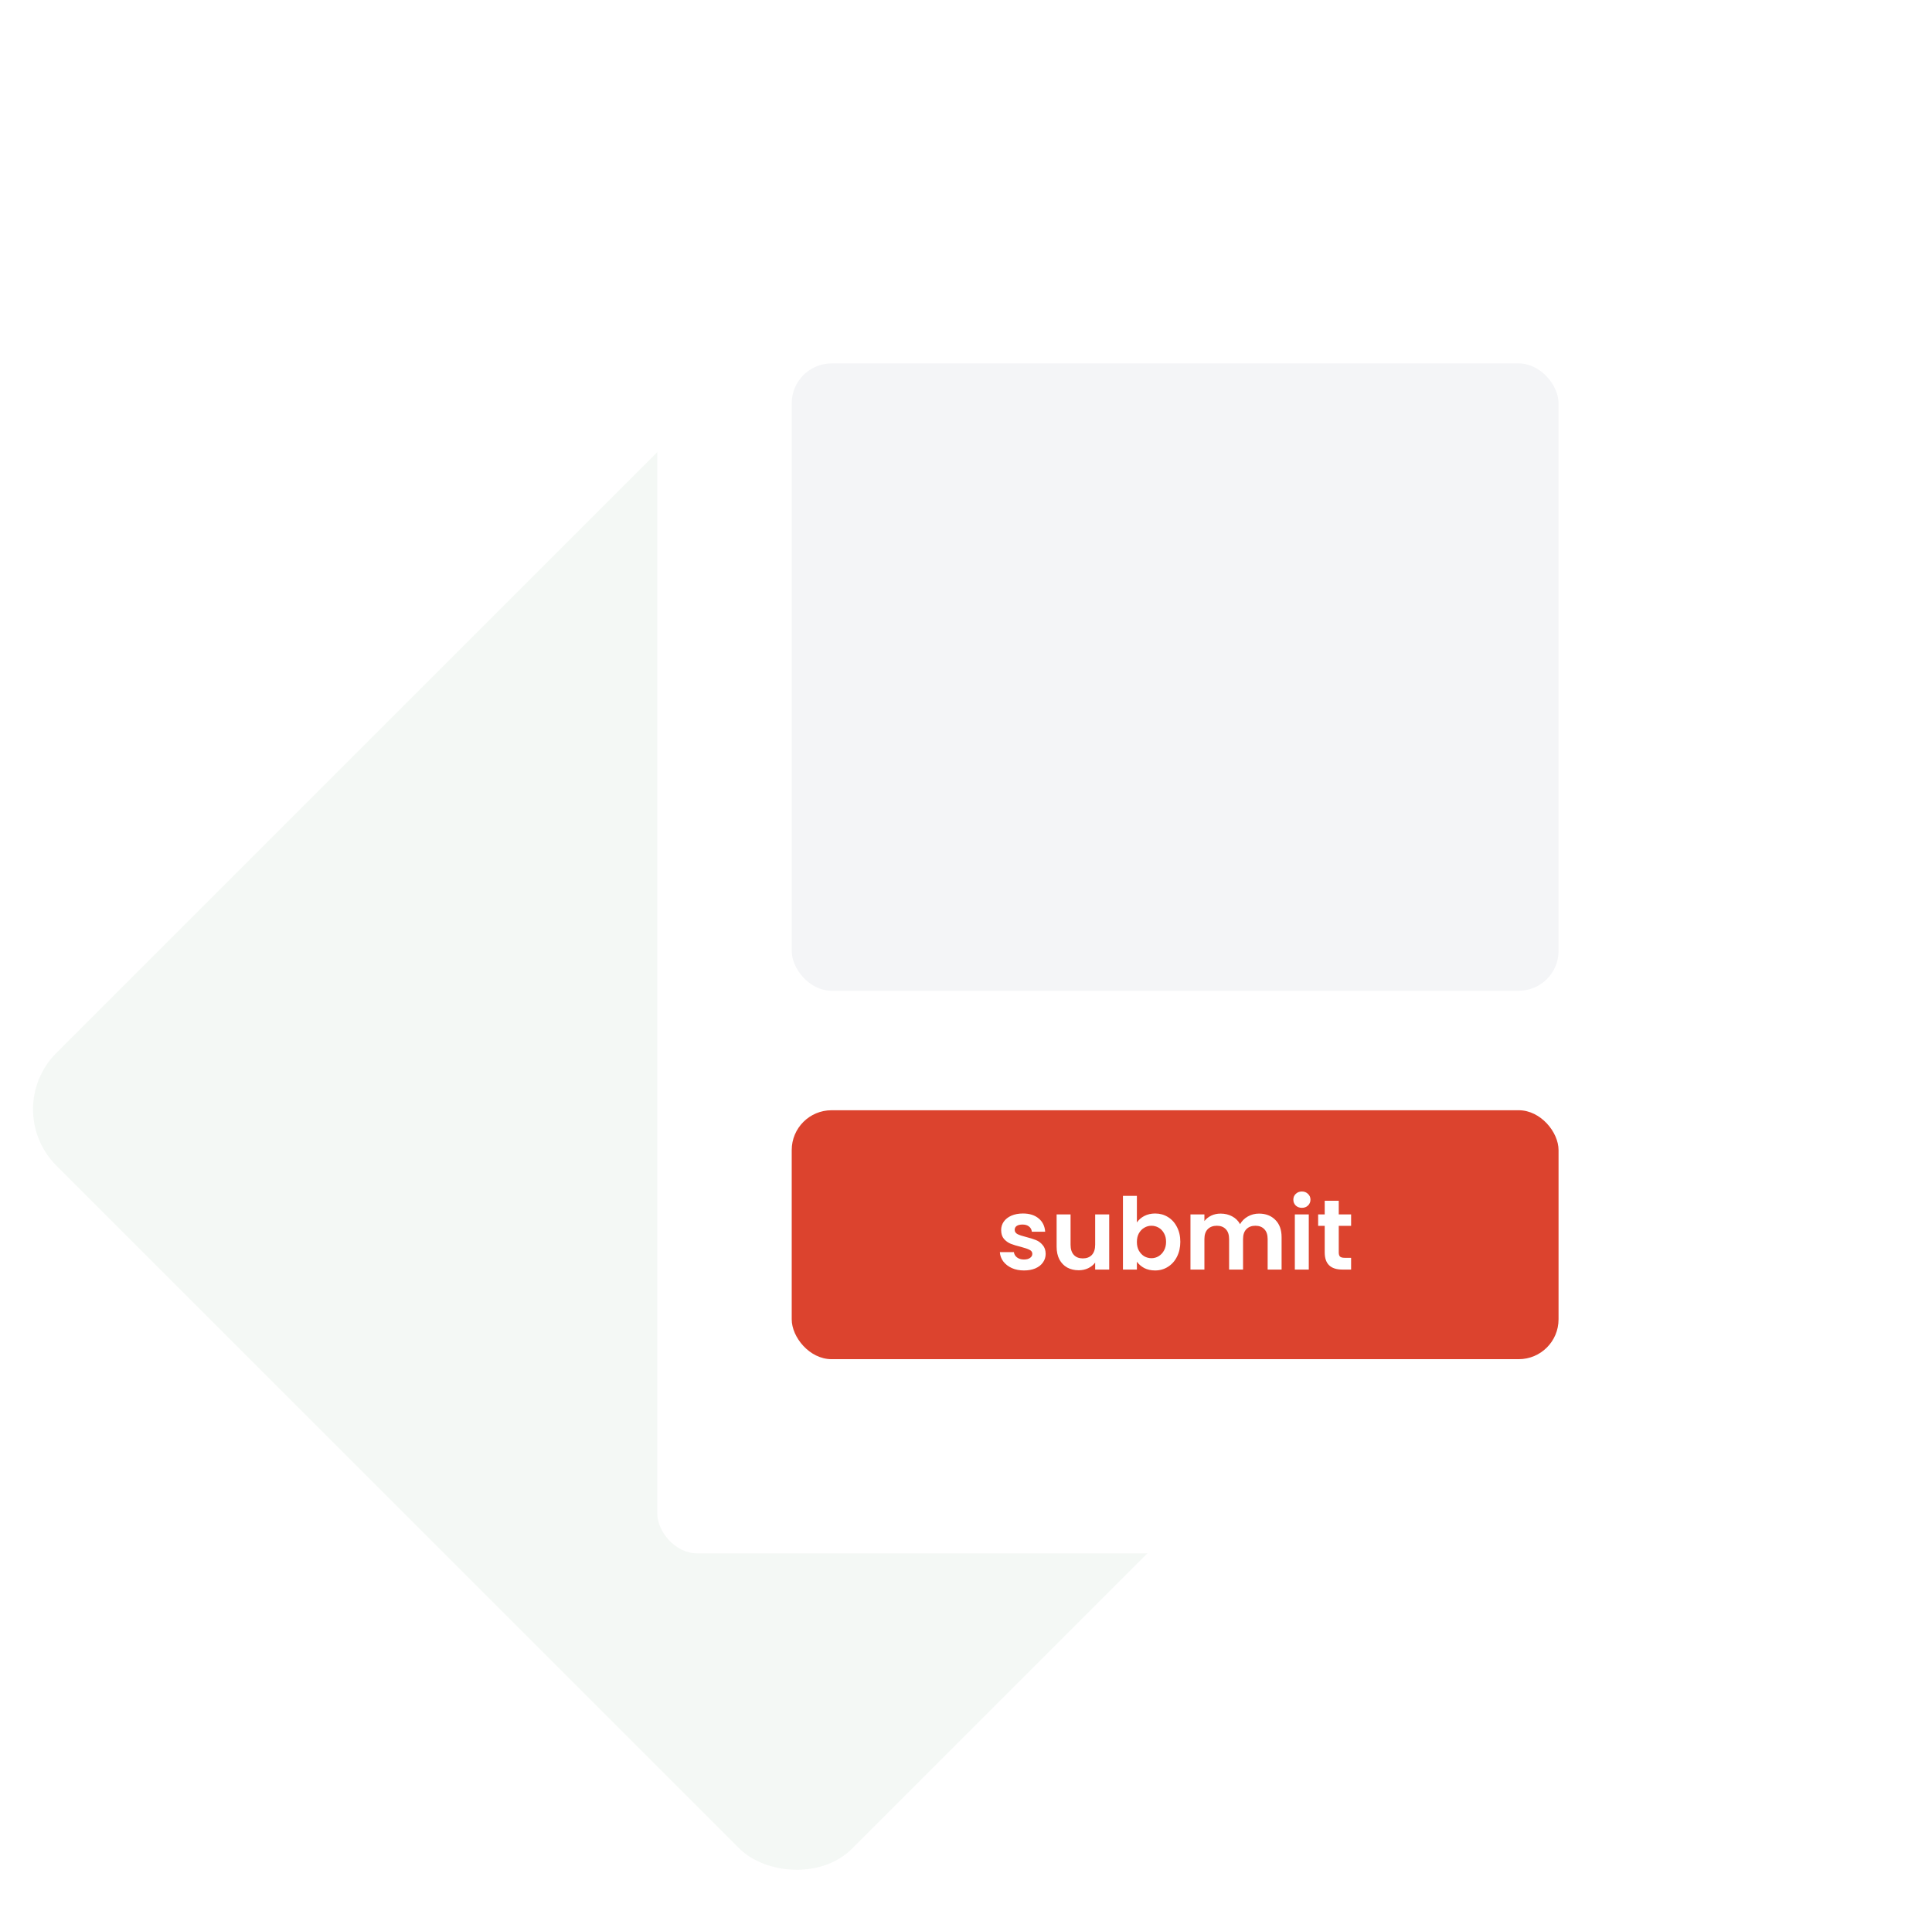 <?xml version="1.0" encoding="UTF-8"?>
<svg id="Layer_1" xmlns="http://www.w3.org/2000/svg" xmlns:xlink="http://www.w3.org/1999/xlink" version="1.1" viewBox="0 0 388 383">
  <!-- Generator: Adobe Illustrator 29.5.1, SVG Export Plug-In . SVG Version: 2.1.0 Build 141)  -->
  <defs>
    <style>
      .st0 {
        fill: none;
      }

      .st1 {
        fill: #f4f5f7;
      }

      .st2 {
        fill: #5e9865;
        opacity: .07;
      }

      .st3 {
        fill: #dc432e;
      }

      .st4, .st5 {
        fill: #fff;
      }

      .st5 {
        filter: url(#drop-shadow-1);
      }
    </style>
    <filter id="drop-shadow-1" x="120" y="36" width="242" height="288" filterUnits="userSpaceOnUse">
      <feOffset dx="5" dy="7"/>
      <feGaussianBlur result="blur" stdDeviation="4"/>
      <feFlood flood-color="#5e9865" flood-opacity=".34"/>
      <feComposite in2="blur" operator="in"/>
      <feComposite in="SourceGraphic"/>
    </filter>
  </defs>
  <rect class="st2" x="46.81" y="109.81" width="226" height="226" rx="16" ry="16" transform="translate(-110.74 178.26) rotate(-45)"/>
  <rect class="st5" x="127" y="41" width="218" height="264" rx="8" ry="8"/>
  <rect class="st1" x="159" y="73" width="154" height="126" rx="8" ry="8"/>
  <rect class="st0" x="159" y="73" width="154" height="126" rx="8" ry="8"/>
  <rect class="st3" x="159" y="223" width="154" height="50" rx="8" ry="8"/>
  <path class="st4" d="M205.64,255.18c-.91,0-1.72-.16-2.44-.48-.72-.33-1.29-.78-1.72-1.34-.41-.56-.64-1.18-.68-1.86h2.82c.05.43.26.78.62,1.06.37.28.83.42,1.38.42s.95-.11,1.24-.32c.31-.21.46-.49.46-.82,0-.36-.19-.63-.56-.8-.36-.19-.94-.39-1.74-.6-.83-.2-1.51-.41-2.04-.62-.52-.21-.97-.54-1.36-.98-.37-.44-.56-1.03-.56-1.78,0-.61.17-1.17.52-1.68.36-.51.87-.91,1.52-1.2.67-.29,1.45-.44,2.34-.44,1.32,0,2.37.33,3.16,1,.79.65,1.22,1.54,1.3,2.66h-2.68c-.04-.44-.23-.79-.56-1.04-.32-.27-.75-.4-1.3-.4-.51,0-.9.09-1.18.28-.27.19-.4.45-.4.78,0,.37.19.66.56.86.37.19.95.38,1.74.58.8.2,1.46.41,1.98.62.52.21.97.55,1.34,1,.39.44.59,1.03.6,1.76,0,.64-.18,1.21-.54,1.72-.35.51-.85.91-1.52,1.2-.65.28-1.42.42-2.3.42ZM222.76,243.92v11.08h-2.82v-1.4c-.36.48-.83.86-1.42,1.14-.57.27-1.2.4-1.88.4-.87,0-1.63-.18-2.3-.54-.67-.37-1.19-.91-1.58-1.62-.37-.72-.56-1.57-.56-2.56v-6.5h2.8v6.1c0,.88.22,1.56.66,2.04.44.47,1.04.7,1.8.7s1.38-.23,1.82-.7c.44-.48.66-1.16.66-2.04v-6.1h2.82ZM228.32,245.54c.36-.53.85-.97,1.48-1.3.64-.33,1.37-.5,2.18-.5.95,0,1.8.23,2.56.7.77.47,1.38,1.13,1.82,2,.45.85.68,1.85.68,2.98s-.23,2.14-.68,3.02c-.44.87-1.05,1.54-1.82,2.02-.76.48-1.61.72-2.56.72-.83,0-1.55-.16-2.18-.48-.61-.33-1.11-.76-1.48-1.28v1.58h-2.8v-14.8h2.8v5.34ZM234.18,249.42c0-.67-.14-1.24-.42-1.72-.27-.49-.63-.87-1.08-1.12-.44-.25-.92-.38-1.44-.38s-.99.13-1.44.4c-.44.25-.8.63-1.08,1.12-.27.49-.4,1.07-.4,1.74s.13,1.25.4,1.74c.28.49.64.87,1.08,1.14.45.25.93.38,1.44.38s1-.13,1.44-.4c.45-.27.81-.65,1.08-1.14.28-.49.42-1.08.42-1.76ZM252.84,243.76c1.36,0,2.45.42,3.28,1.26.84.83,1.26,1.99,1.26,3.48v6.5h-2.8v-6.12c0-.87-.22-1.53-.66-1.98-.44-.47-1.04-.7-1.8-.7s-1.37.23-1.82.7c-.44.45-.66,1.11-.66,1.98v6.12h-2.8v-6.12c0-.87-.22-1.53-.66-1.98-.44-.47-1.04-.7-1.8-.7s-1.39.23-1.84.7c-.44.45-.66,1.11-.66,1.98v6.12h-2.8v-11.08h2.8v1.34c.36-.47.82-.83,1.38-1.1.57-.27,1.2-.4,1.88-.4.87,0,1.64.19,2.32.56.68.36,1.21.88,1.58,1.56.36-.64.88-1.15,1.56-1.54.69-.39,1.44-.58,2.24-.58ZM261.46,242.6c-.49,0-.91-.15-1.24-.46-.32-.32-.48-.71-.48-1.18s.16-.85.48-1.16c.33-.32.75-.48,1.24-.48s.9.16,1.22.48c.33.31.5.69.5,1.16s-.17.86-.5,1.18c-.32.31-.73.46-1.22.46ZM262.84,243.92v11.08h-2.8v-11.08h2.8ZM268.86,246.22v5.36c0,.37.09.65.26.82.19.16.49.24.92.24h1.3v2.36h-1.76c-2.36,0-3.54-1.15-3.54-3.44v-5.34h-1.32v-2.3h1.32v-2.74h2.82v2.74h2.48v2.3h-2.48Z"/>
</svg>